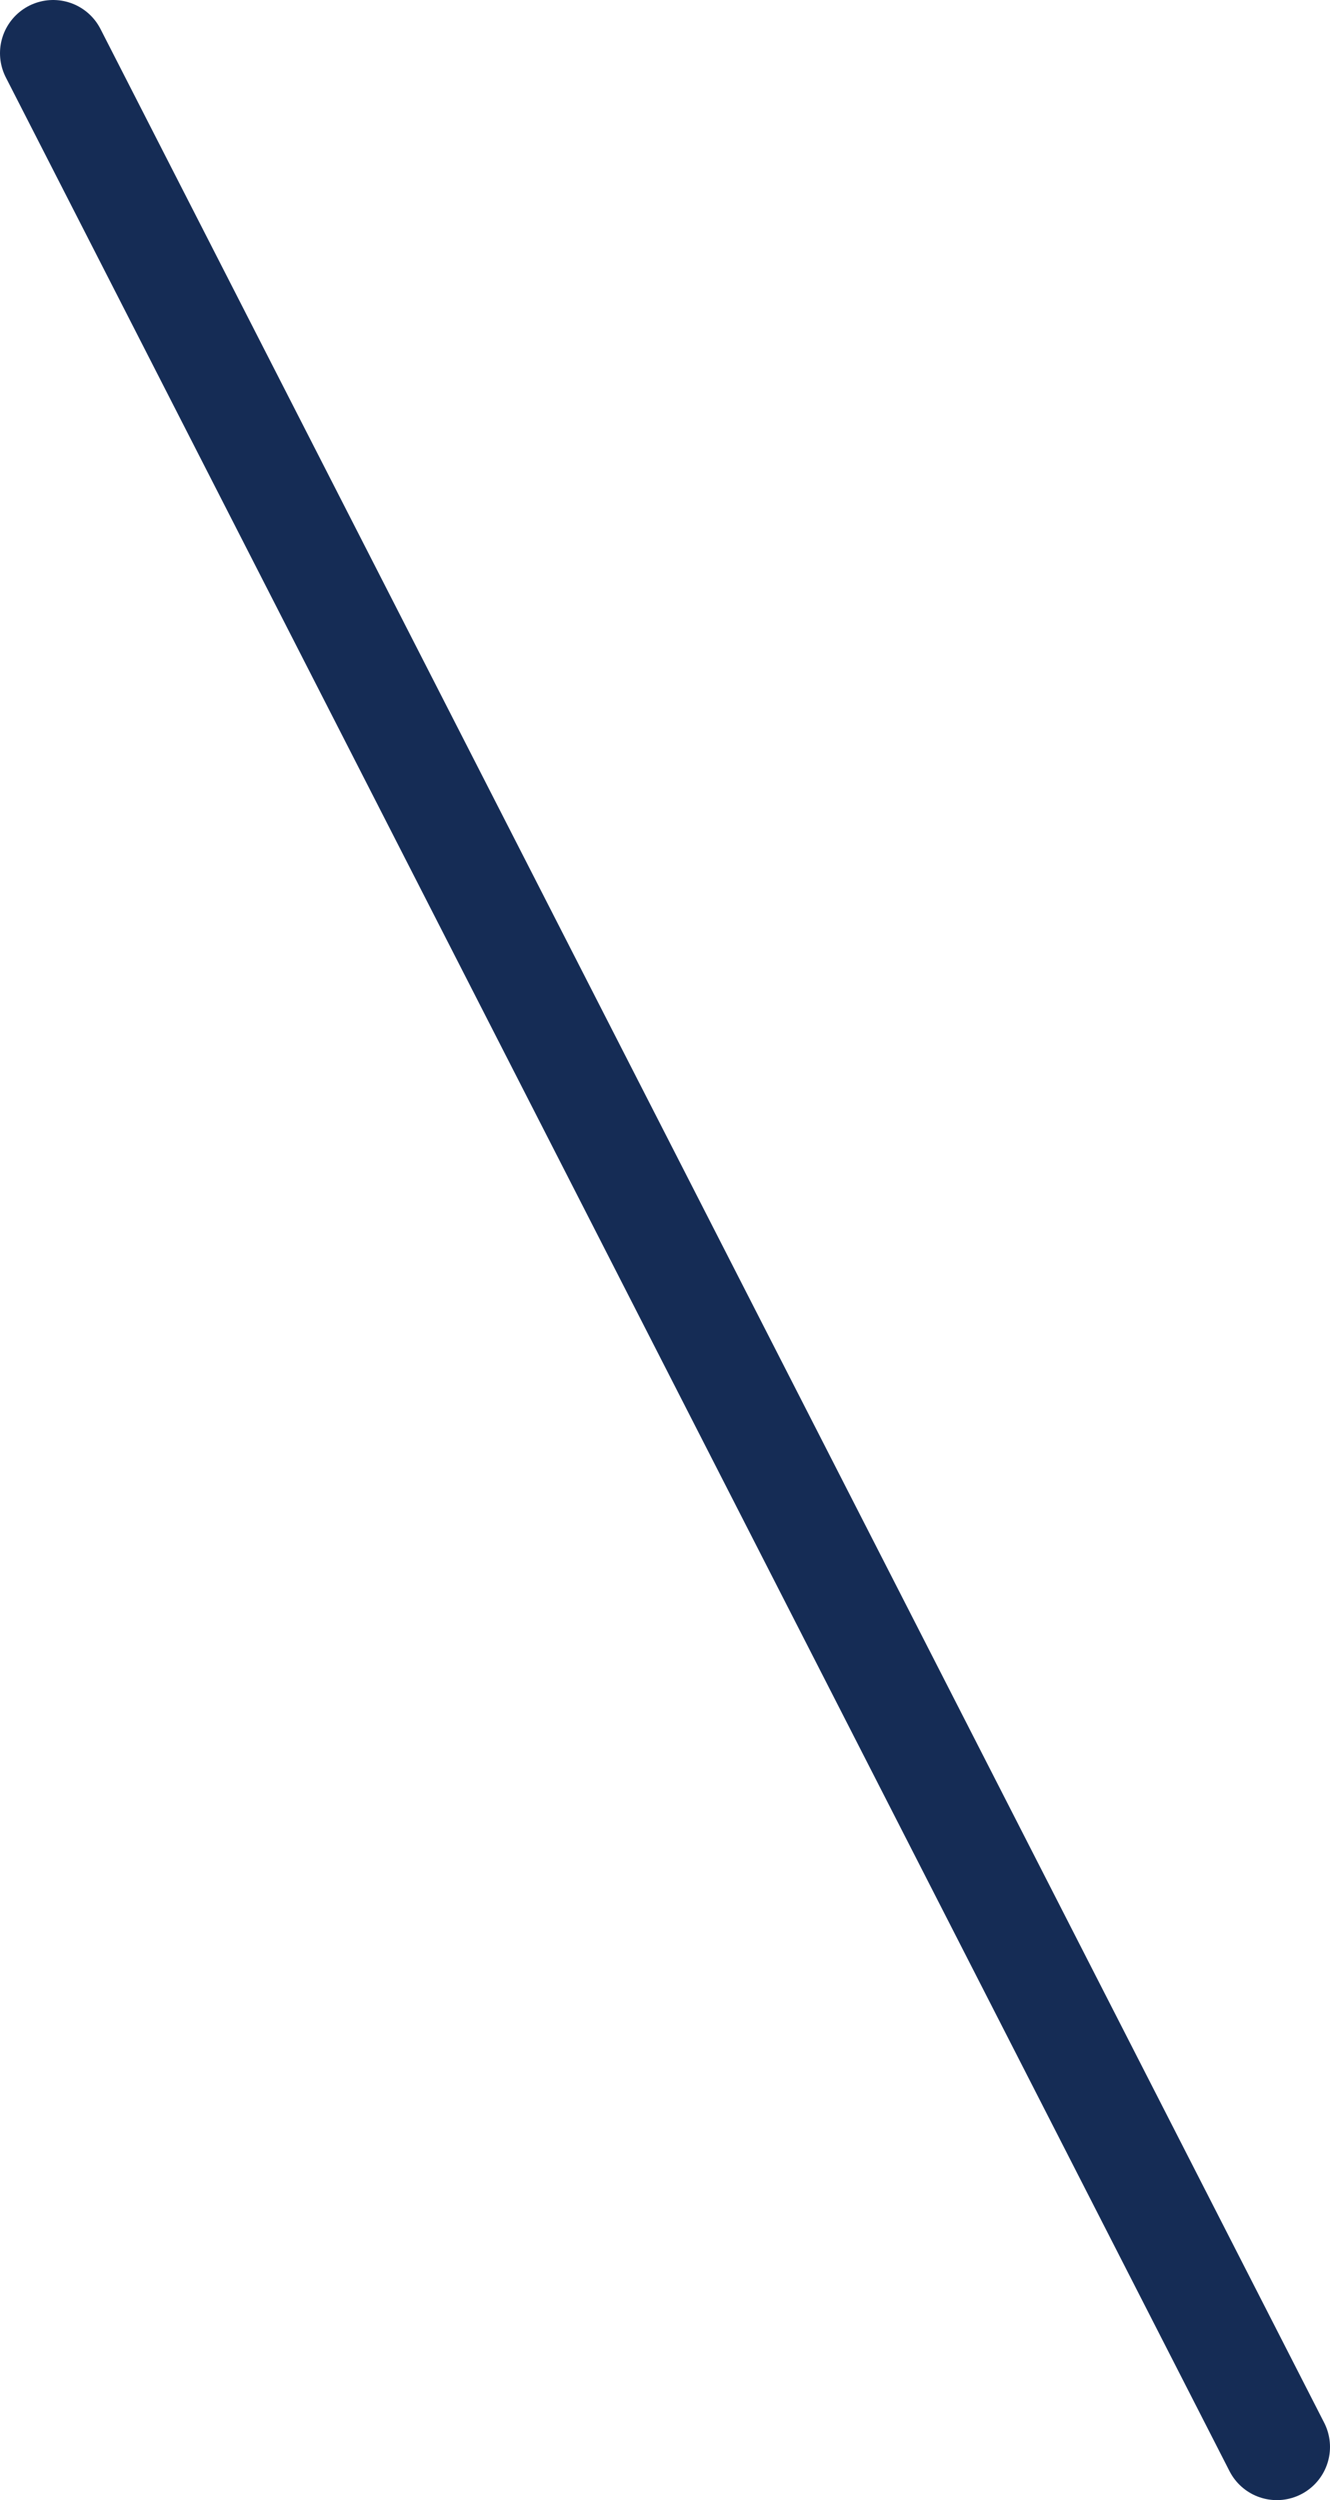 <svg xmlns="http://www.w3.org/2000/svg" viewBox="0 0 50.04 94"><defs><style>.aef7246d-a589-47a0-ad27-f437253bc8ad{fill:none;stroke:#152c55;stroke-linecap:round;stroke-linejoin:round;stroke-width:4px;}</style></defs><g id="b5f9ae3c-be9a-48cf-96d4-d3ac1c3427b1" data-name="レイヤー 2"><g id="bb516ba6-ecba-4cb3-9cea-e784c3656c31" data-name="SP"><line class="aef7246d-a589-47a0-ad27-f437253bc8ad" x1="2" y1="2" x2="48.04" y2="92"/></g></g></svg>